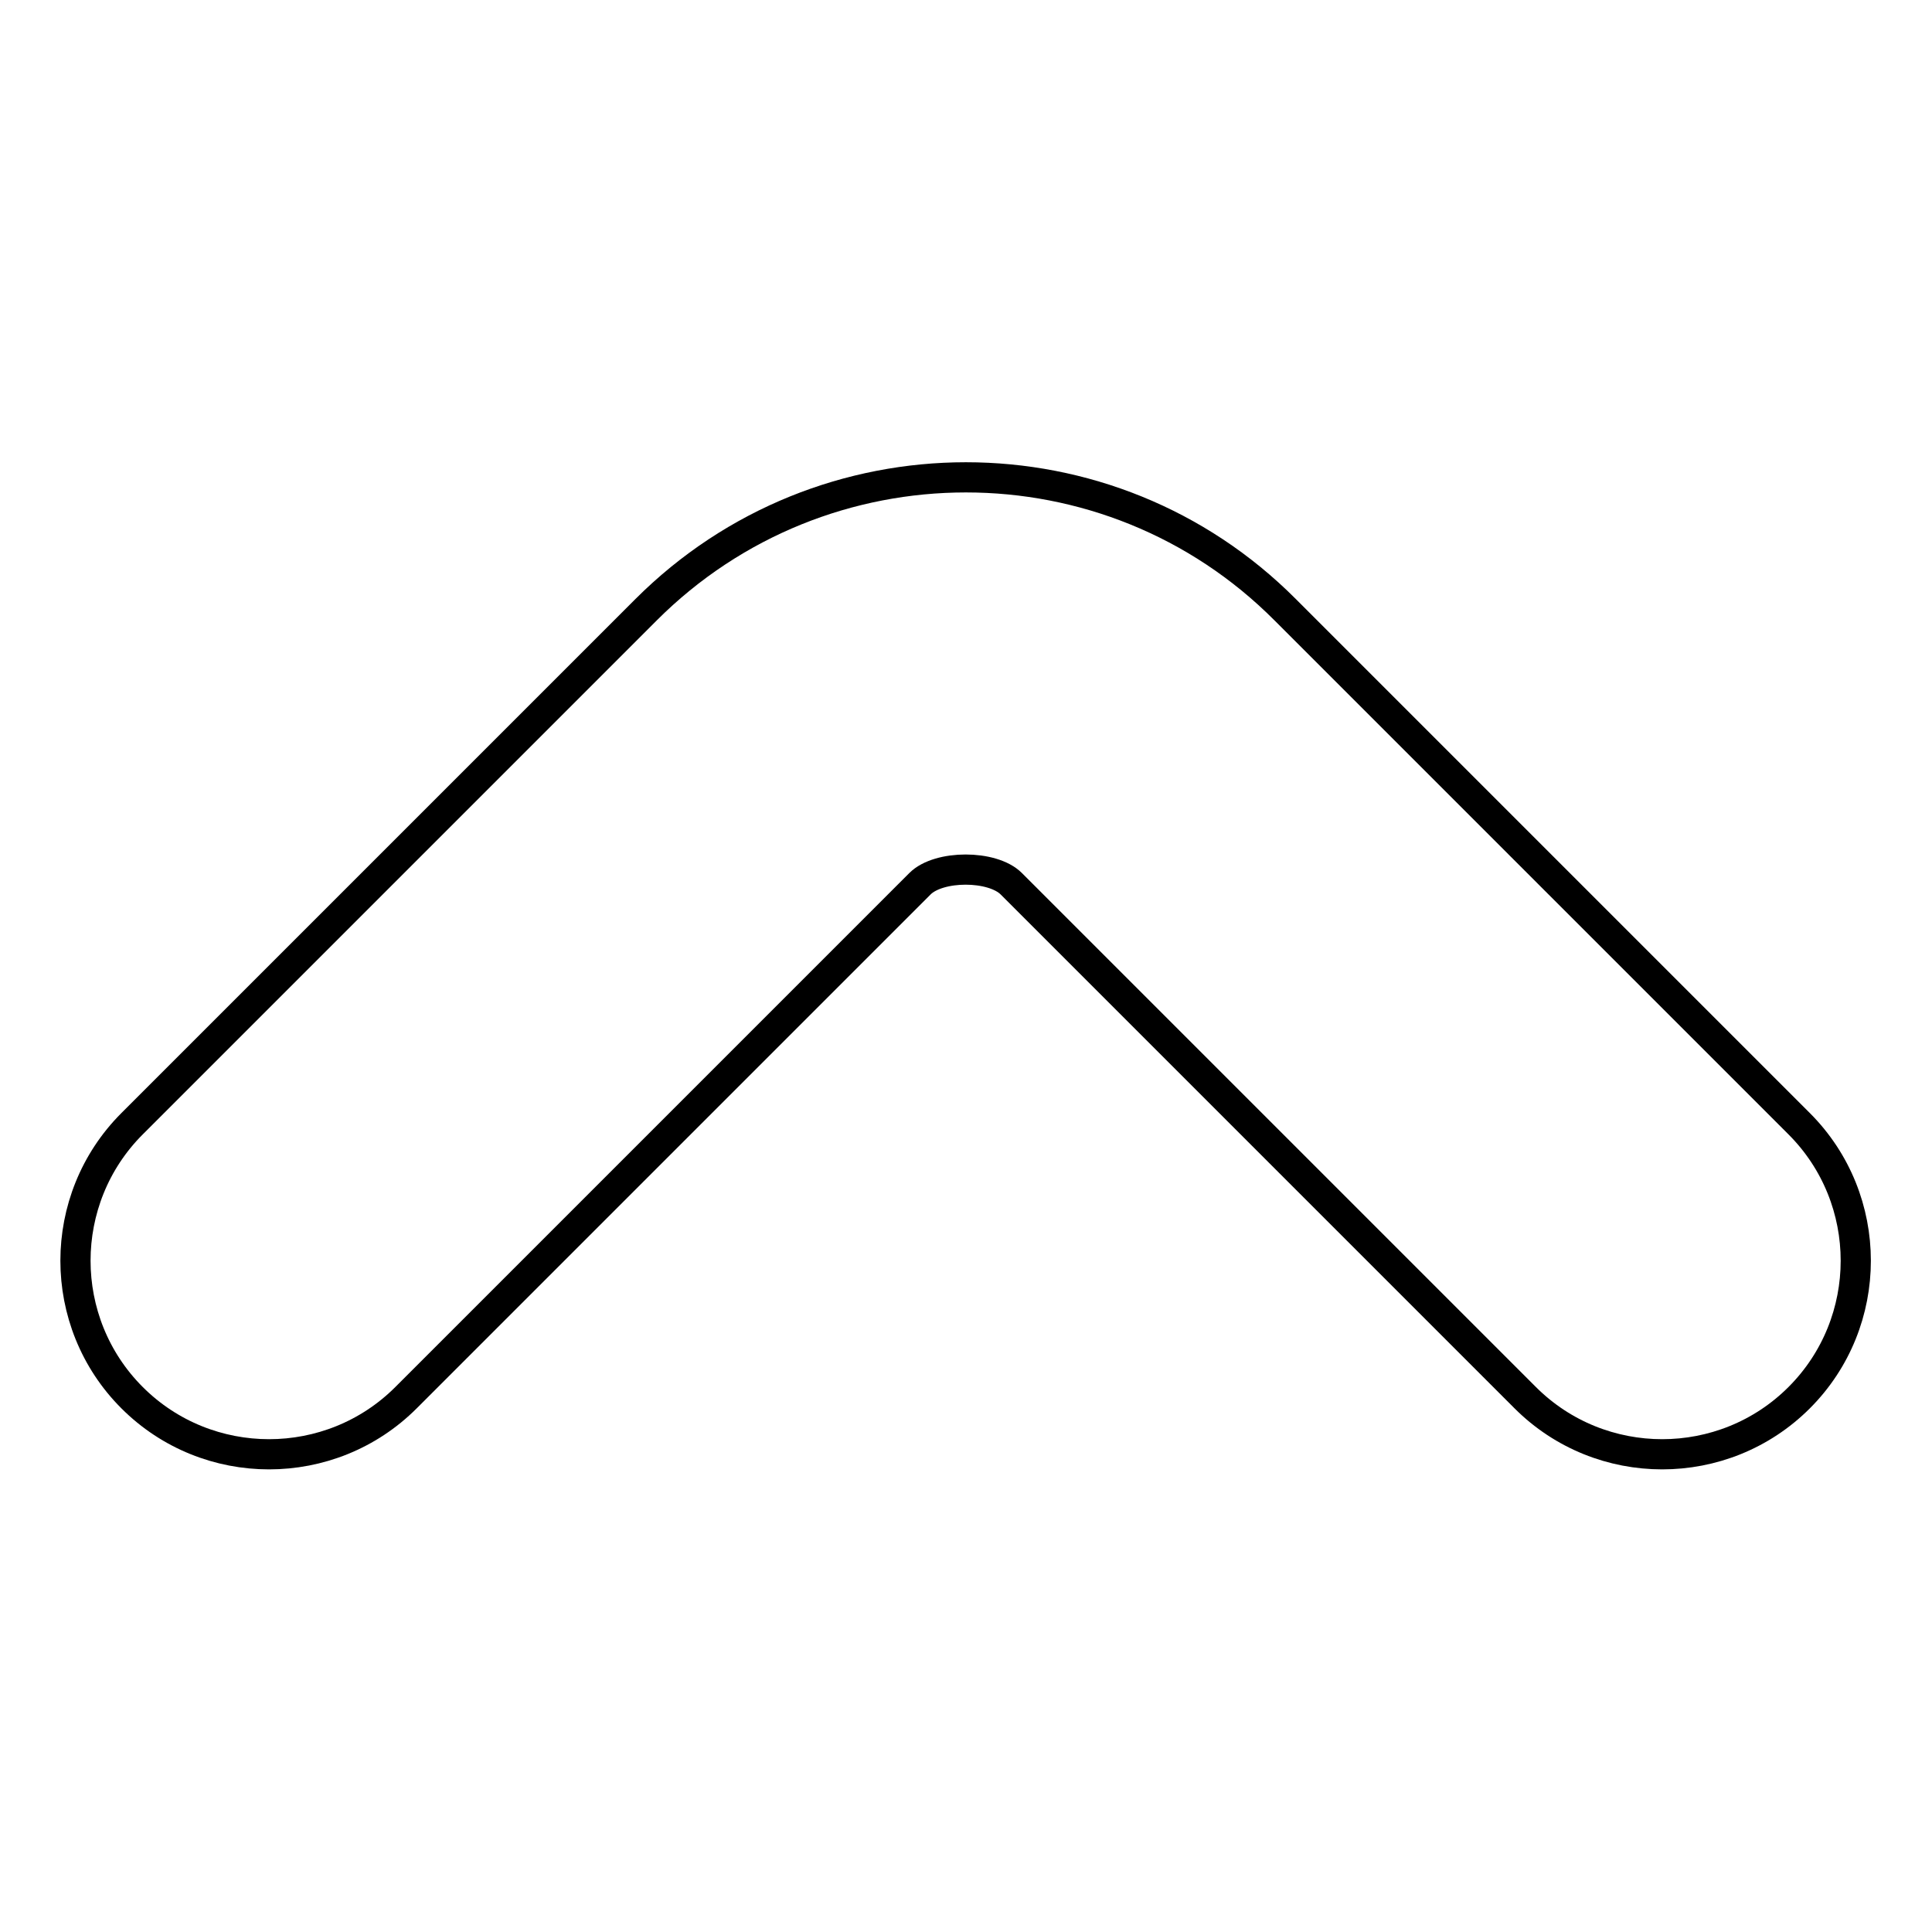 <?xml version="1.0" encoding="utf-8"?>
<!-- Svg Vector Icons : http://www.onlinewebfonts.com/icon -->
<!DOCTYPE svg PUBLIC "-//W3C//DTD SVG 1.1//EN" "http://www.w3.org/Graphics/SVG/1.1/DTD/svg11.dtd">
<svg version="1.1" xmlns="http://www.w3.org/2000/svg" xmlns:xlink="http://www.w3.org/1999/xlink" x="0px" y="0px" viewBox="0 0 256 256" enable-background="new 0 0 256 256" xml:space="preserve">
<g><g><path stroke-width="4" fill-opacity="0" stroke="#000000"  d="M85.6,80.8l-68.1,68.1c-10,10-10,26.3,0,36.3c10,10,26.3,10,36.3,0l68.1-68.1c2.5-2.5,9.6-2.5,12.1,0l68.1,68.1c10,10,26.3,10,36.3,0c10-10,10-26.3,0-36.3l-68.1-68.1C147,57.4,109,57.4,85.6,80.8z"/></g></g>
</svg>